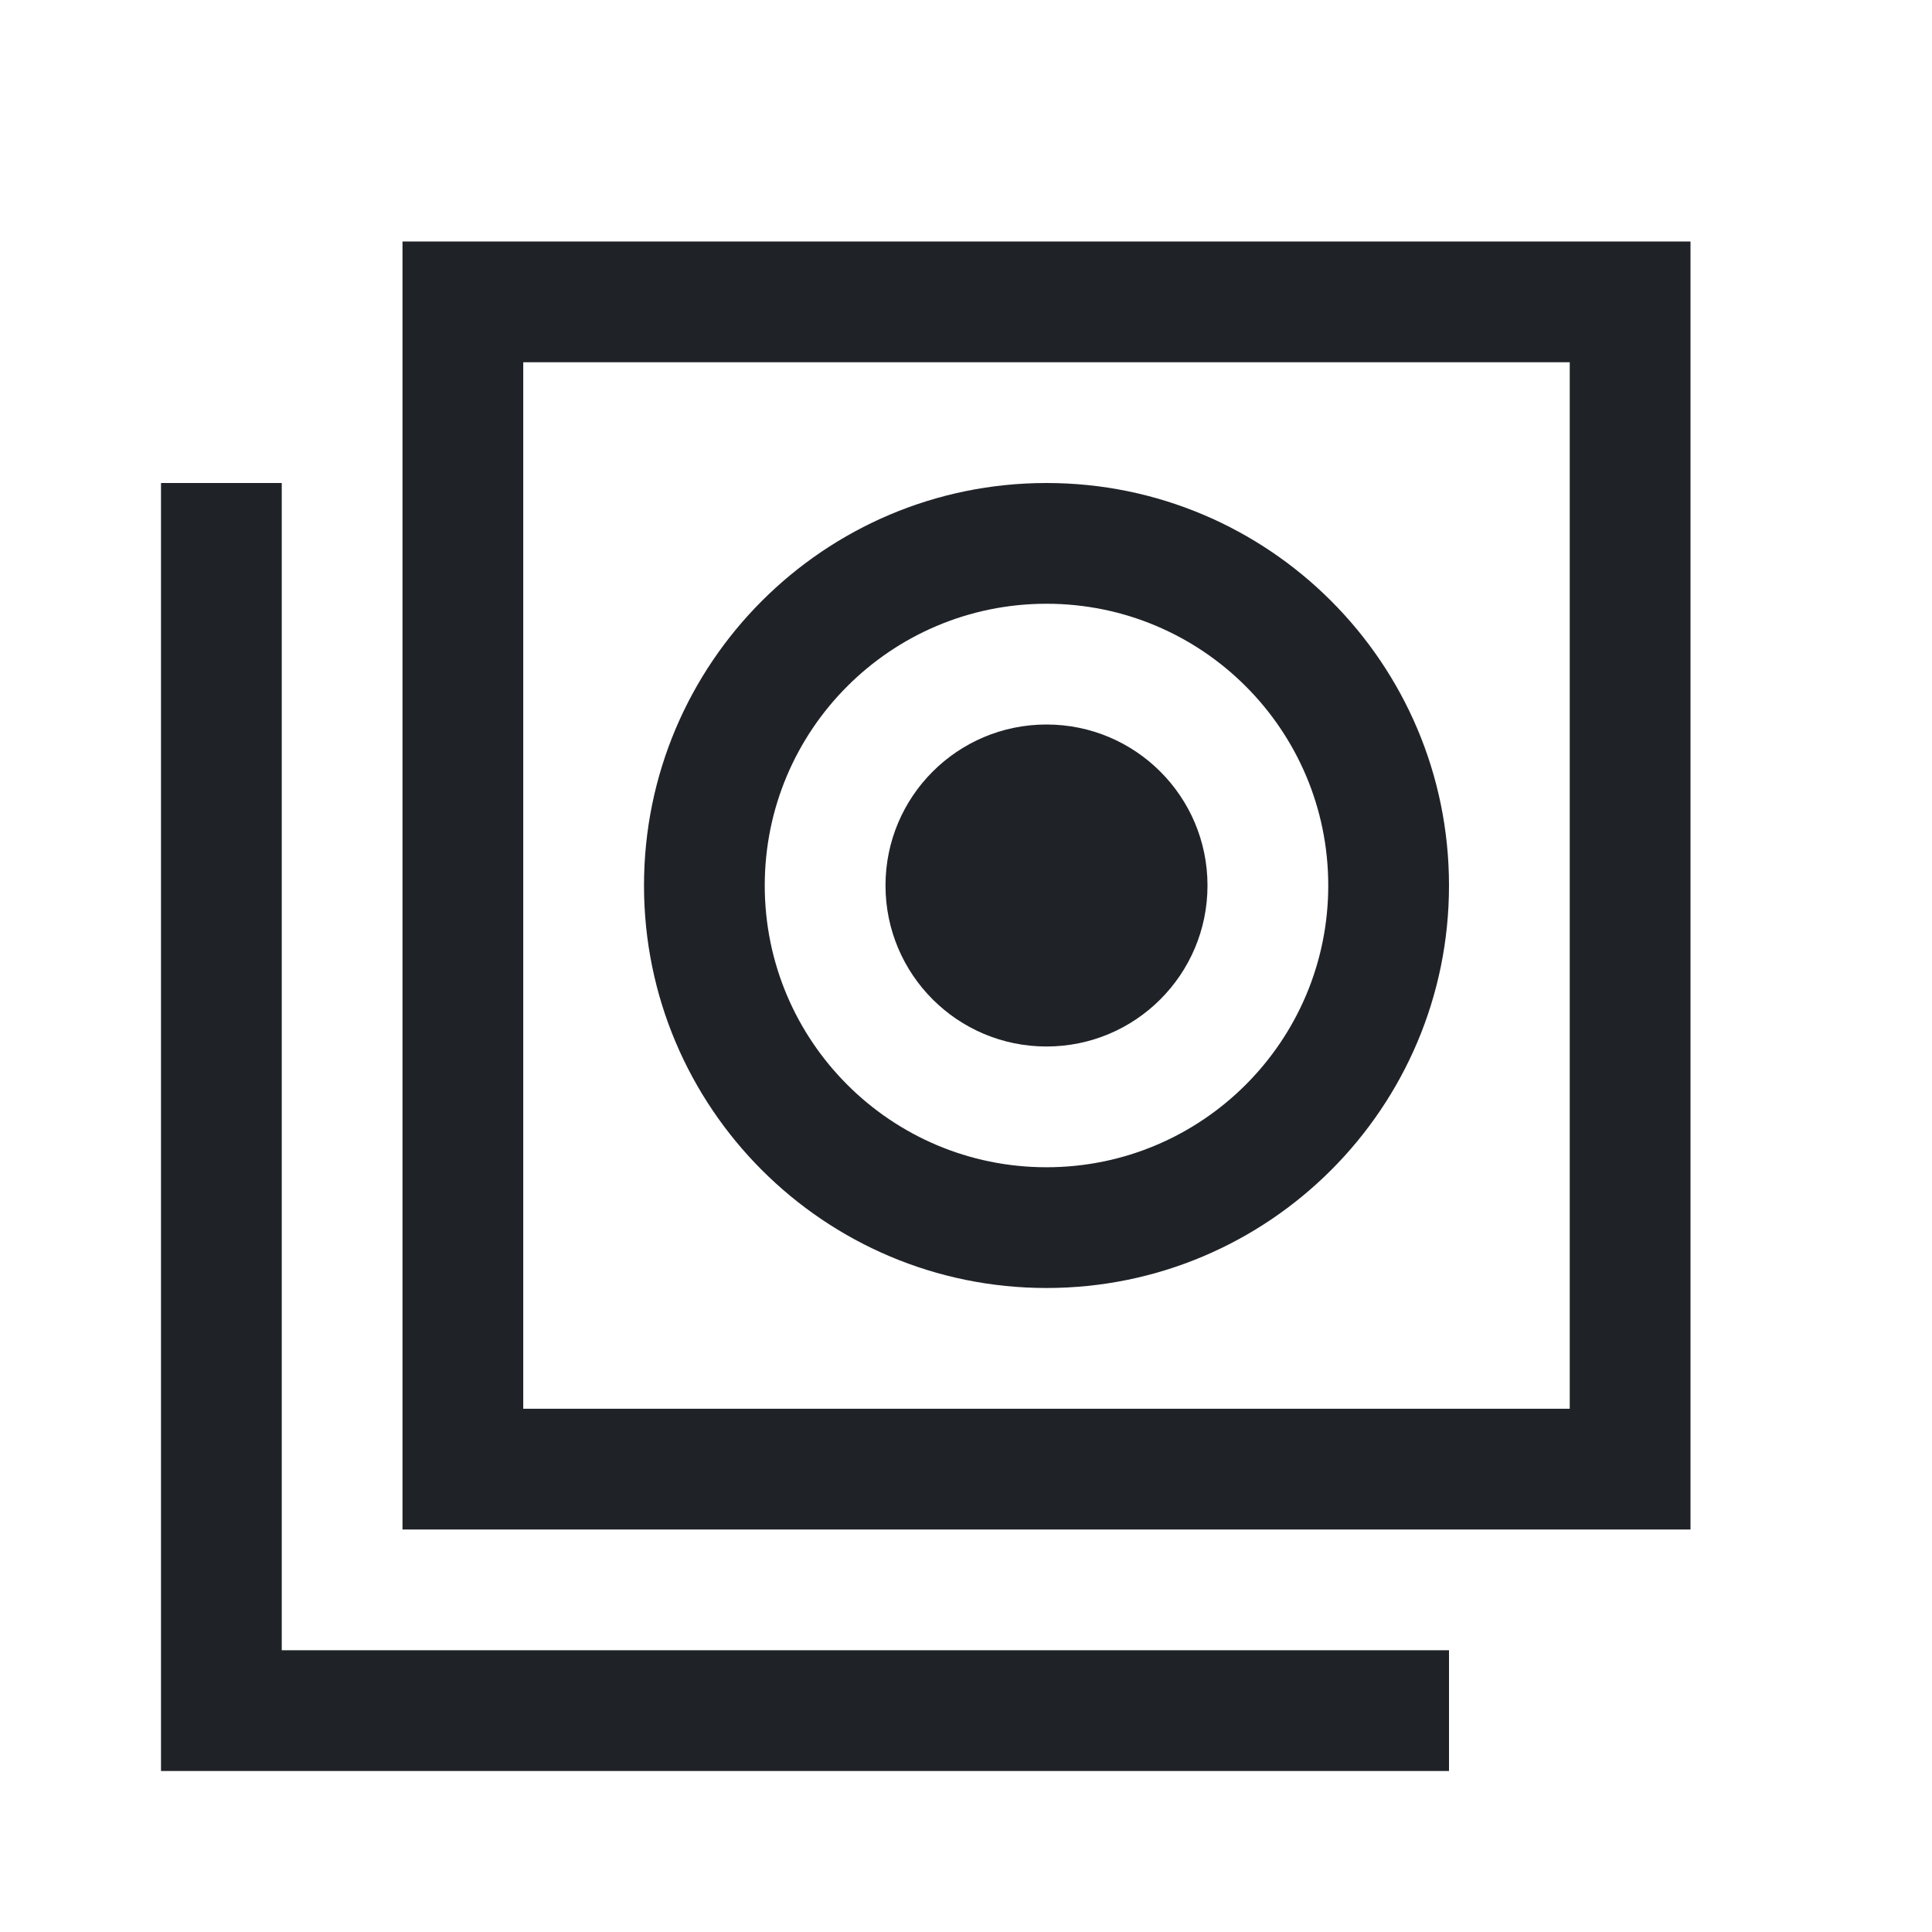 <?xml version="1.0" encoding="utf-8"?>
<svg width="800px" height="800px" viewBox="0 0 24 24" fill="none" xmlns="http://www.w3.org/2000/svg">
<path d="M13 13C14.105 13 15 12.105 15 11C15 9.895 14.105 9 13 9C11.895 9 11 9.895 11 11C11 12.105 11.895 13 13 13Z" fill="#1F2328"/>
<path fill-rule="evenodd" clip-rule="evenodd" d="M8 11C8 8.239 10.239 6 13 6C15.761 6 18 8.239 18 11C18 13.761 15.761 16 13 16C10.239 16 8 13.761 8 11ZM13 7.5C11.067 7.5 9.5 9.067 9.5 11C9.5 12.933 11.067 14.5 13 14.5C14.933 14.5 16.5 12.933 16.5 11C16.5 9.067 14.933 7.5 13 7.5Z" fill="#1F2328"/>
<path fill-rule="evenodd" clip-rule="evenodd" d="M5 3H21V19H5V3ZM6.5 4.5H19.5V17.5H6.5V4.5Z" fill="#1F2328"/>
<path d="M2 6V22H18V20.5H3.5V6H2Z" fill="#1F2328"/>
</svg>